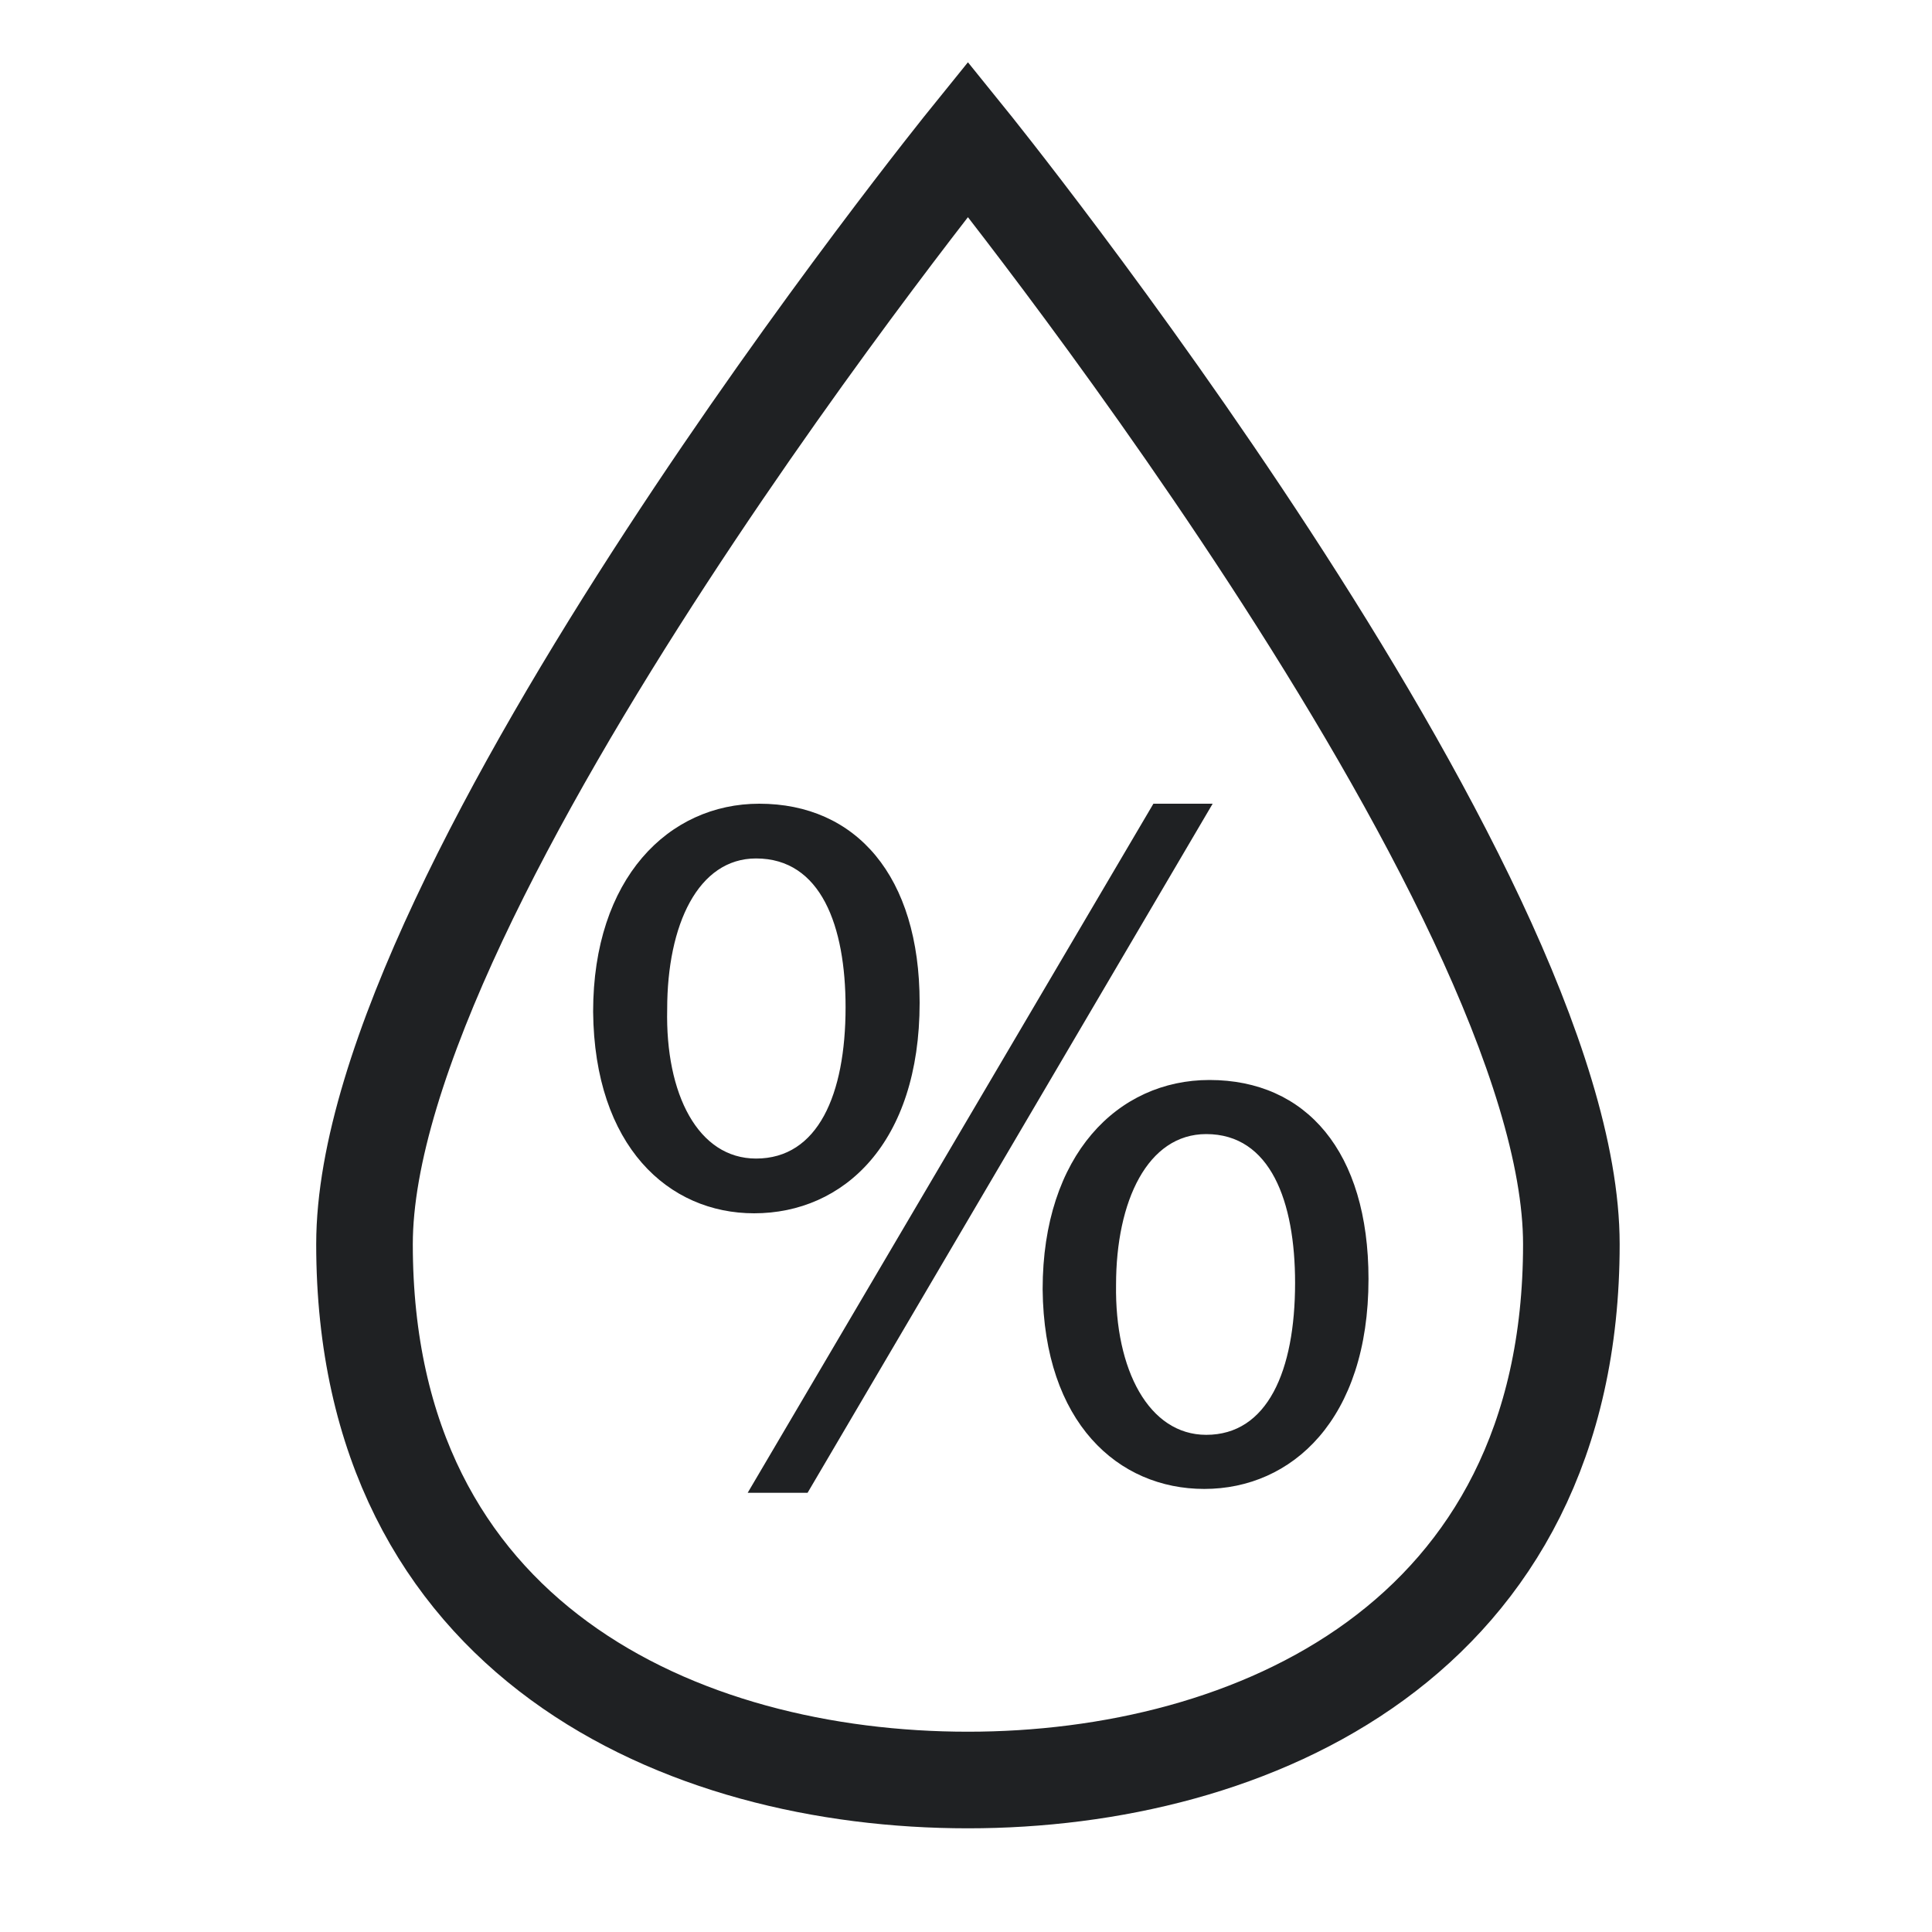 <?xml version="1.0" encoding="UTF-8"?>
<!DOCTYPE svg PUBLIC "-//W3C//DTD SVG 1.1//EN" "http://www.w3.org/Graphics/SVG/1.1/DTD/svg11.dtd">
<svg version="1.1" xmlns="http://www.w3.org/2000/svg" xmlns:xlink="http://www.w3.org/1999/xlink" width="30" height="30"  xml:space="preserve" id="symbolhumidity">
    <!-- Generated by PaintCode - http://www.paintcodeapp.com -->
    <path id="symbolhumidity-bezier" stroke="rgb(31, 33, 35)" stroke-width="1.5" stroke-miterlimit="10" fill="none" d="M 15.03,2.16 C 15.03,2.16 24.4,13.75 24.4,19.32 24.4,25.48 19.42,27.64 15.03,27.64 10.6,27.64 5.66,25.48 5.66,19.32 5.66,13.75 15.03,2.16 15.03,2.16 Z M 15.03,2.16" />
    <path id="symbolhumidity-bezier2" stroke="none" fill="rgb(31, 33, 35)" d="M 17.33,19.95 C 17.31,21.27 17.84,22.28 18.73,22.28 19.68,22.28 20.11,21.29 20.11,19.92 20.11,18.66 19.73,17.61 18.73,17.61 17.82,17.61 17.33,18.65 17.33,19.95 Z M 21.25,19.86 C 21.25,22.04 20.06,23.12 18.7,23.12 17.36,23.12 16.21,22.09 16.19,20.02 16.19,17.93 17.36,16.77 18.78,16.77 20.28,16.77 21.25,17.88 21.25,19.86 Z M 11.61,23.18 L 17.91,12.48 18.83,12.48 12.54,23.18 11.61,23.18 Z M 10.36,15.67 C 10.33,16.99 10.84,17.99 11.74,17.99 12.7,17.99 13.13,17 13.13,15.64 13.13,14.38 12.75,13.33 11.74,13.33 10.84,13.33 10.36,14.36 10.36,15.67 Z M 14.28,15.57 C 14.28,17.75 13.1,18.84 11.71,18.84 10.38,18.84 9.23,17.8 9.21,15.71 9.21,13.64 10.38,12.48 11.79,12.48 13.29,12.48 14.28,13.6 14.28,15.57 Z M 14.28,15.57" />
</svg>
